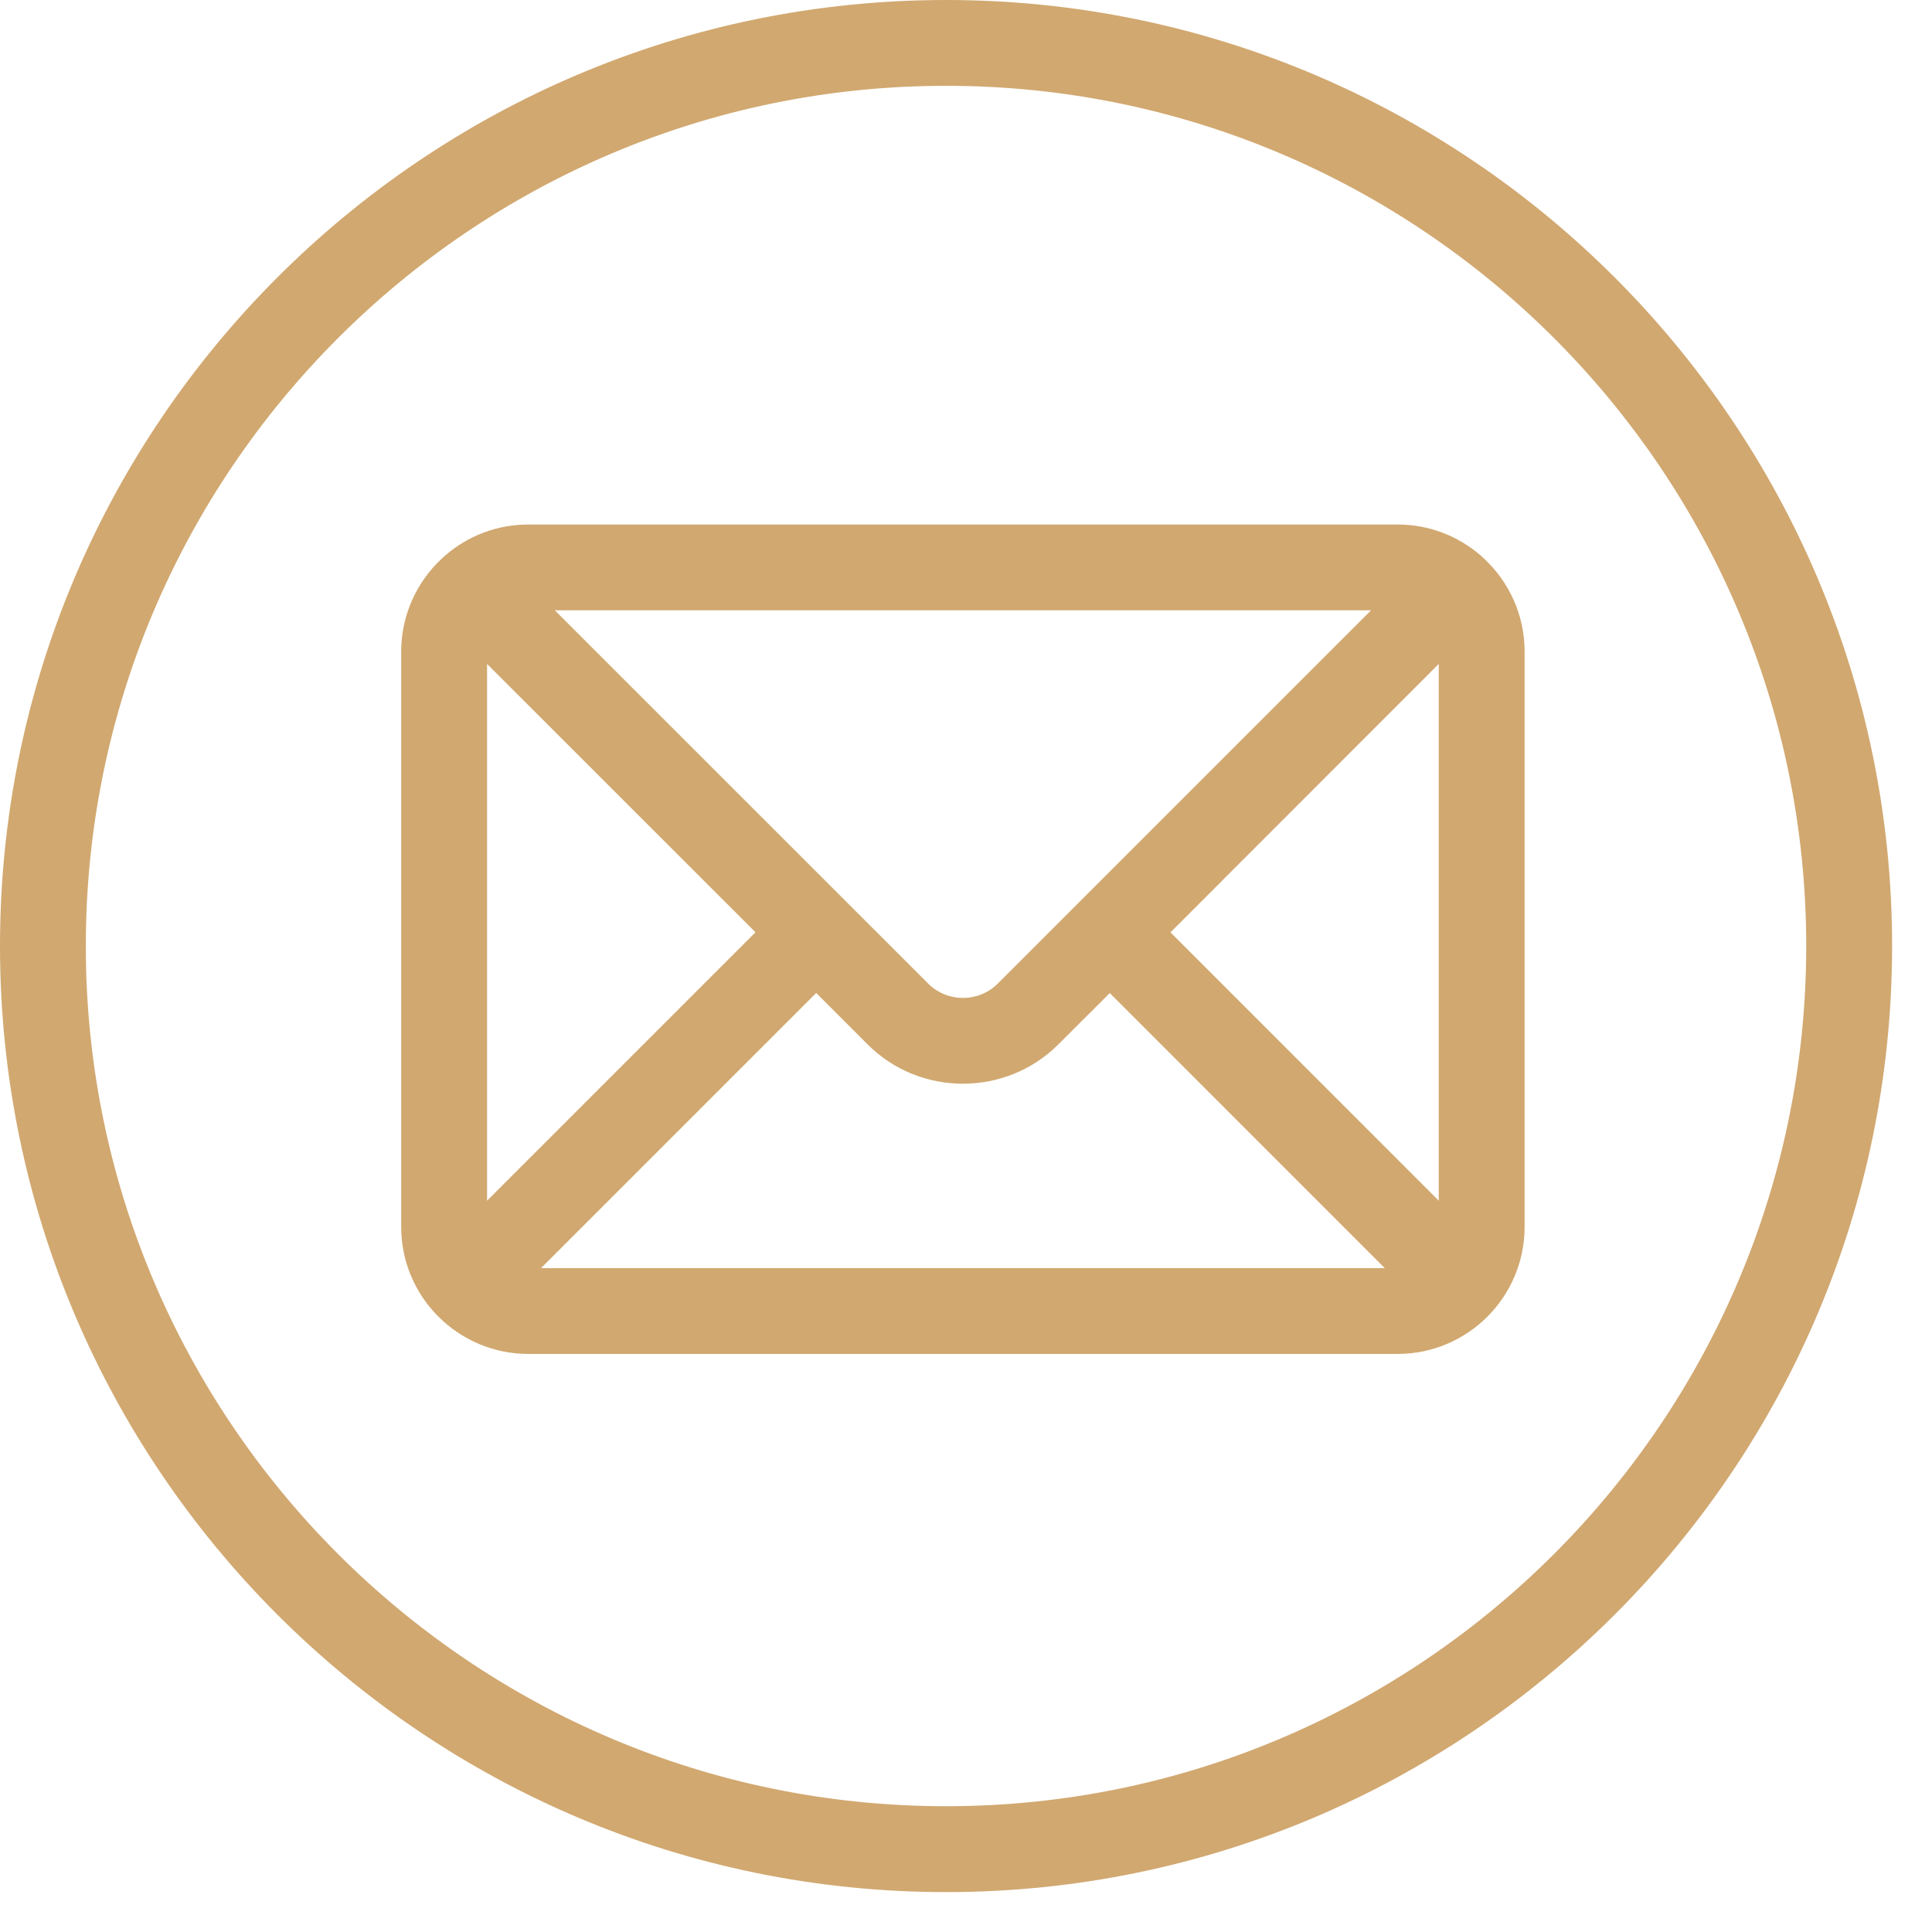 <svg width="29" height="29" viewBox="0 0 29 29" fill="none" xmlns="http://www.w3.org/2000/svg">
<path d="M14.2 0C6.37 0 0 6.37 0 14.2C0 22.03 6.37 28.401 14.2 28.401C22.03 28.401 28.401 22.03 28.401 14.2C28.401 6.37 22.03 0 14.2 0ZM14.2 27.112C7.08 27.112 1.288 21.321 1.288 14.2C1.288 7.082 7.08 1.288 14.2 1.288C21.321 1.288 27.112 7.082 27.112 14.2C27.112 21.321 21.321 27.112 14.2 27.112Z" fill="#D1A870"/>
<path d="M22.271 8.38C22.256 8.365 22.239 8.351 22.223 8.336C21.889 8.048 21.453 7.873 20.978 7.873H7.931C7.454 7.873 7.018 8.048 6.685 8.336C6.668 8.351 6.651 8.365 6.636 8.38C6.26 8.728 6.022 9.227 6.022 9.78V18.416C6.022 19.468 6.878 20.323 7.931 20.323H20.978C22.029 20.323 22.885 19.468 22.885 18.416V9.78C22.885 9.227 22.648 8.728 22.271 8.38ZM21.596 9.966V18.023L17.569 13.995L21.596 9.966ZM20.58 9.161L14.979 14.762C14.69 15.052 14.219 15.052 13.93 14.762L8.328 9.161H20.58ZM7.311 18.023V9.966L11.34 13.994L7.311 18.023ZM8.121 19.035L12.251 14.905L13.019 15.673C13.415 16.07 13.934 16.267 14.454 16.267C14.974 16.267 15.494 16.07 15.89 15.673L16.658 14.906L20.786 19.035H8.121Z" fill="#D1A870"/>
</svg>
